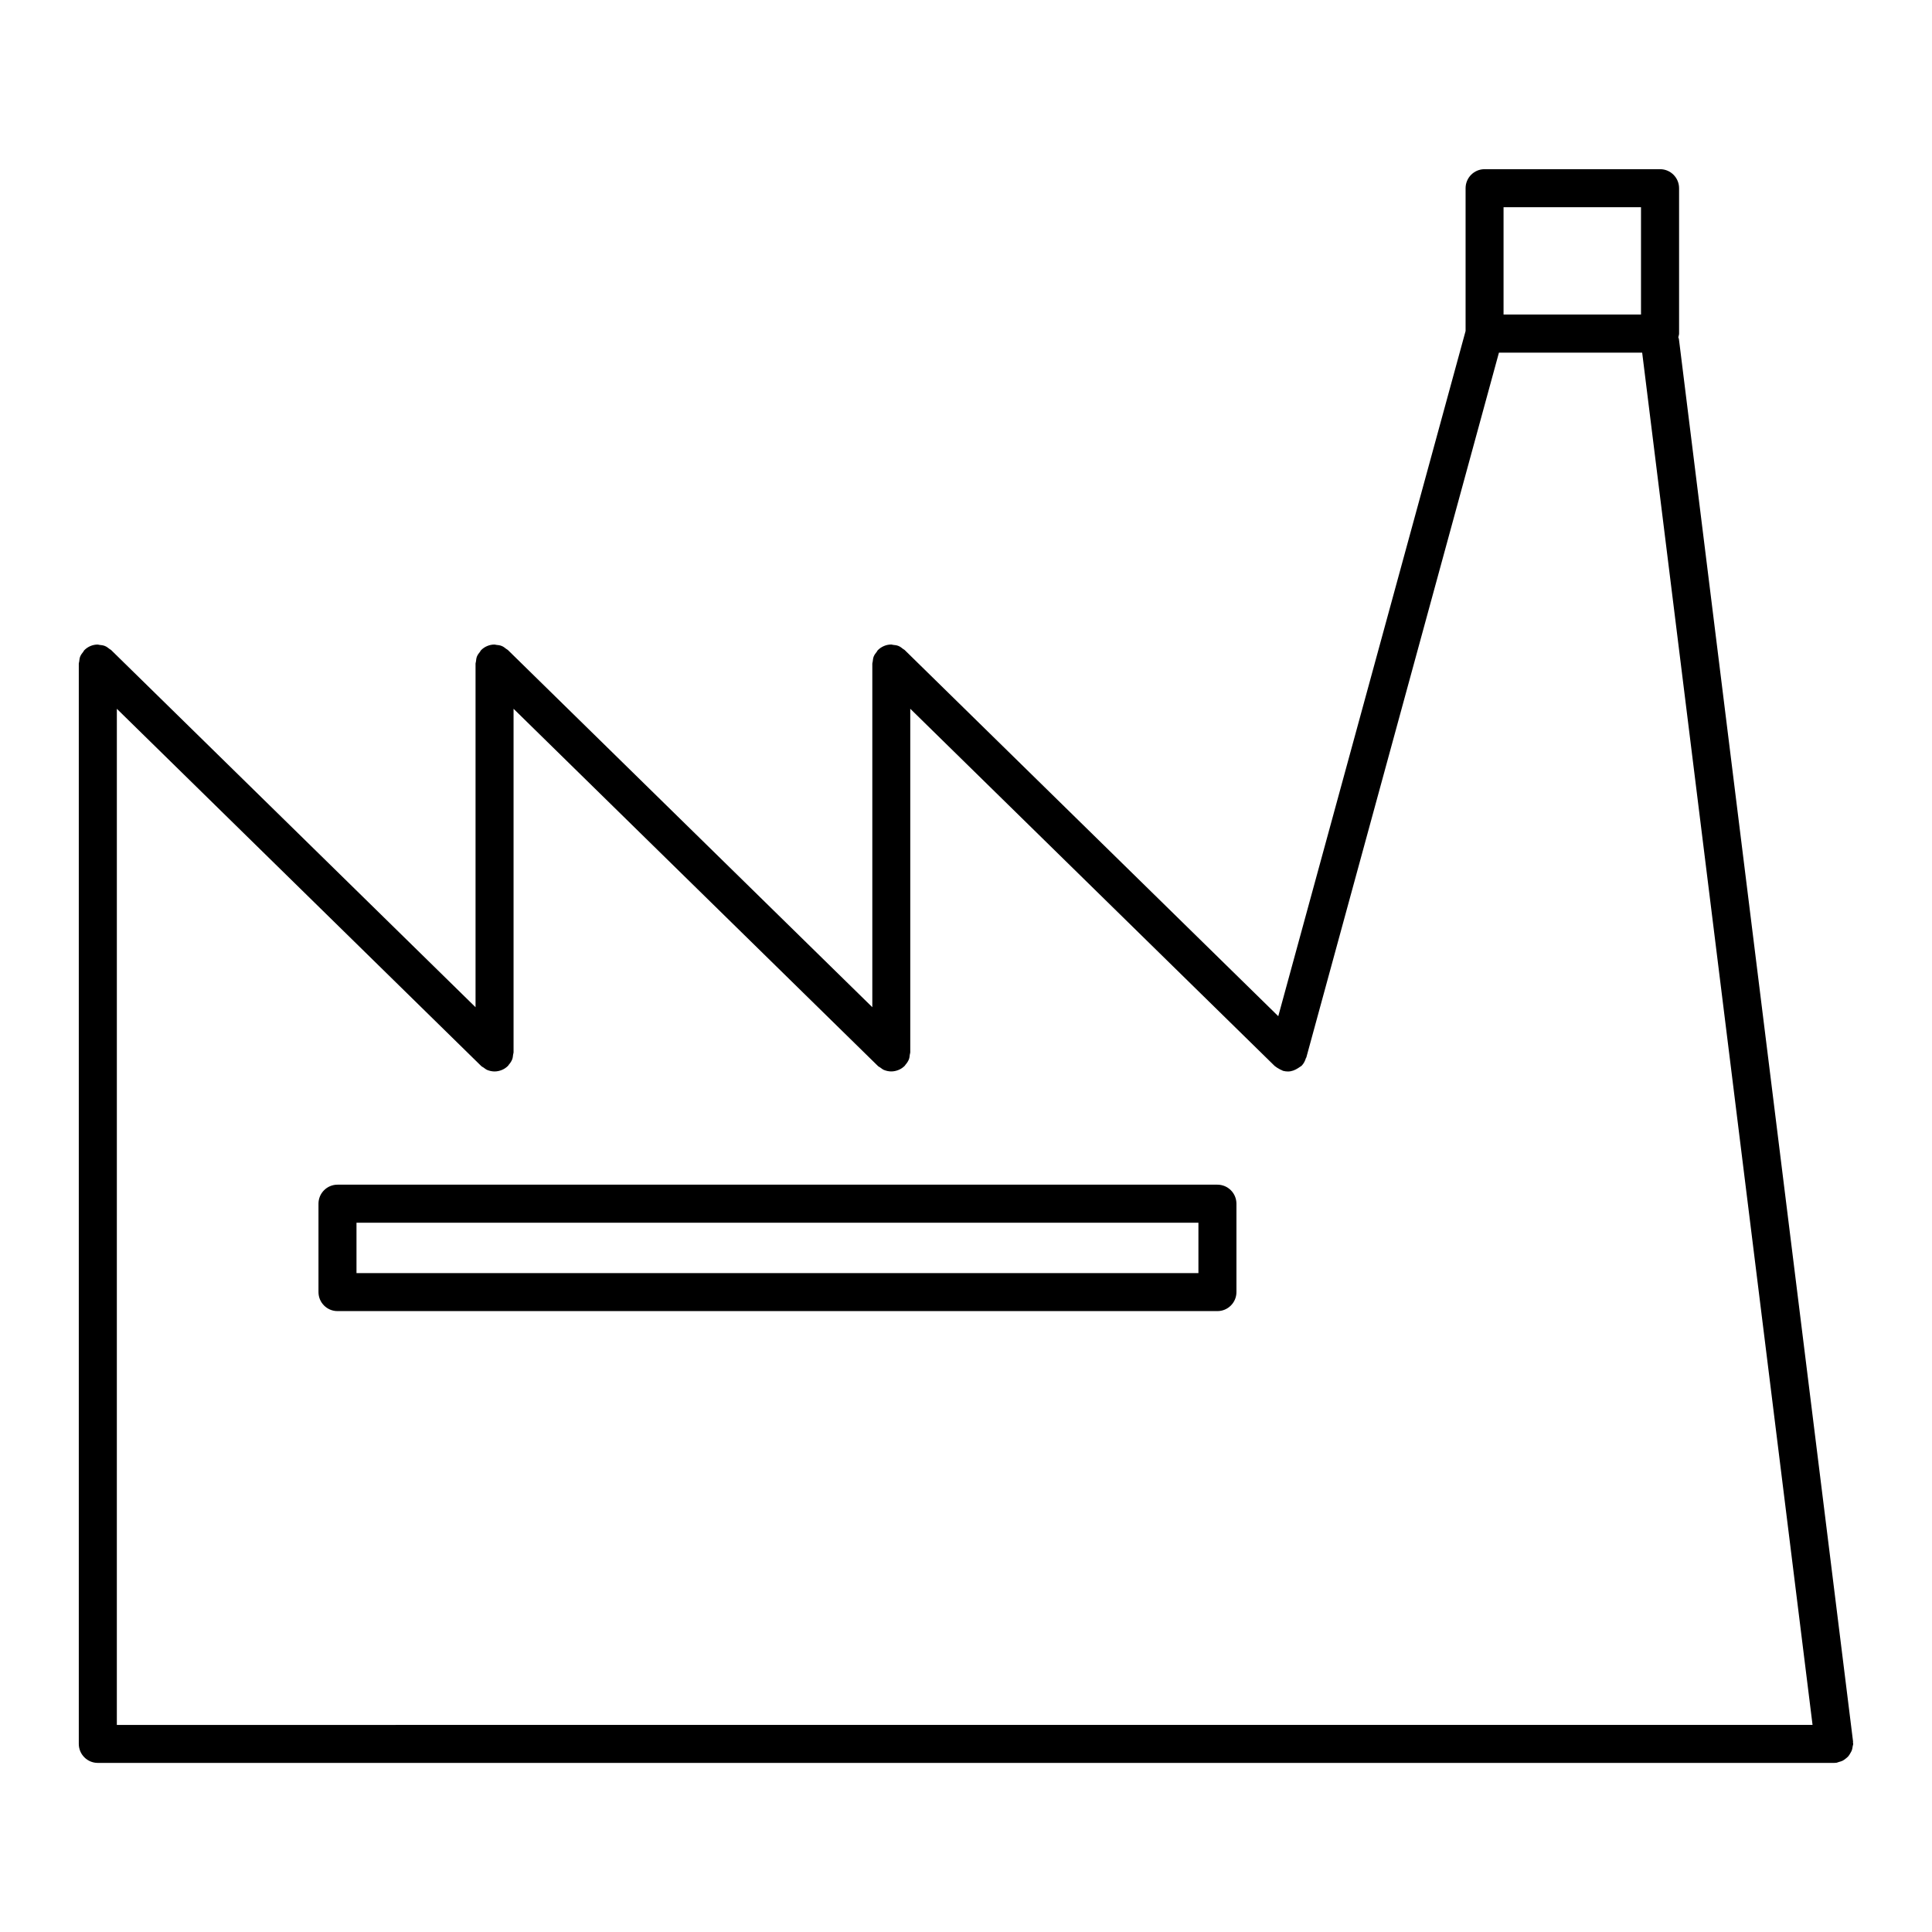 <?xml version="1.0" encoding="UTF-8"?>
<!-- Uploaded to: ICON Repo, www.svgrepo.com, Generator: ICON Repo Mixer Tools -->
<svg fill="#000000" width="800px" height="800px" version="1.1" viewBox="144 144 512 512" xmlns="http://www.w3.org/2000/svg">
 <g>
  <path d="m634.34 608.64c0.172-0.273 0.324-0.543 0.434-0.848 0.109-0.312 0.152-0.637 0.203-0.988 0.031-0.223 0.141-0.434 0.141-0.676 0-0.109-0.059-0.211-0.059-0.312-0.012-0.102 0.031-0.203 0.02-0.301l-46.148-371.66c-0.02-0.172-0.121-0.301-0.16-0.473 0.07-0.332 0.203-0.637 0.203-0.988v-38.52c0-2.781-2.258-5.039-5.039-5.039h-46.5c-2.781 0-5.039 2.258-5.039 5.039v37.848l-49.641 181.58-98.977-97.012-0.012-0.012-0.031-0.031c-0.121-0.121-0.273-0.16-0.402-0.262-0.383-0.312-0.766-0.613-1.219-0.797-0.465-0.191-0.969-0.25-1.461-0.293-0.152-0.012-0.281-0.09-0.441-0.09h-0.02c-0.656 0-1.32 0.133-1.934 0.395-0.613 0.262-1.168 0.637-1.633 1.109 0 0-0.012 0-0.012 0.012-0.109 0.109-0.152 0.262-0.242 0.383-0.312 0.395-0.625 0.785-0.816 1.25-0.18 0.434-0.223 0.898-0.273 1.352-0.02 0.191-0.109 0.352-0.109 0.543v91.07l-96.539-94.625-0.012-0.012-0.031-0.031c-0.121-0.121-0.281-0.16-0.414-0.273-0.383-0.301-0.754-0.605-1.211-0.785-0.473-0.203-0.977-0.25-1.48-0.301-0.152-0.012-0.273-0.082-0.422-0.082h-0.02c-0.656 0-1.32 0.133-1.934 0.395-0.613 0.25-1.168 0.637-1.633 1.109 0 0-0.012 0-0.012 0.012-0.109 0.109-0.152 0.262-0.242 0.383-0.312 0.395-0.625 0.785-0.816 1.25-0.18 0.434-0.223 0.898-0.273 1.352-0.02 0.191-0.109 0.352-0.109 0.543v91.07l-96.539-94.625-0.043-0.043c-0.121-0.109-0.273-0.16-0.402-0.262-0.383-0.301-0.766-0.613-1.23-0.797-0.465-0.191-0.957-0.242-1.449-0.293-0.16-0.012-0.293-0.09-0.453-0.09h-0.02c-0.656 0-1.32 0.133-1.934 0.395s-1.16 0.637-1.621 1.109c0 0-0.012 0-0.012 0.012-0.109 0.109-0.152 0.262-0.242 0.383-0.312 0.395-0.625 0.785-0.816 1.25-0.18 0.434-0.223 0.898-0.273 1.352-0.02 0.191-0.109 0.352-0.109 0.543v286.29c0 2.781 2.258 5.039 5.039 5.039h460.14c0.211 0 0.422-0.012 0.625-0.039 0.23-0.031 0.422-0.16 0.645-0.211 0.332-0.09 0.656-0.172 0.969-0.324 0.281-0.141 0.535-0.332 0.777-0.523 0.262-0.203 0.516-0.395 0.727-0.637 0.227-0.254 0.367-0.527 0.539-0.809zm-91.883-409.73h36.426v28.445h-36.426zm-367.49 132.93 96.57 94.676c0.18 0.18 0.414 0.25 0.613 0.402 0.324 0.23 0.625 0.492 0.996 0.645 0.613 0.242 1.258 0.383 1.914 0.383s1.32-0.141 1.934-0.395c0.625-0.25 1.18-0.637 1.652-1.109 0-0.012 0-0.012 0.012-0.012 0.07-0.07 0.09-0.172 0.16-0.242 0.363-0.414 0.684-0.867 0.898-1.391 0.172-0.414 0.211-0.855 0.262-1.301 0.02-0.211 0.121-0.383 0.121-0.594v-91.07l96.57 94.676c0.18 0.18 0.414 0.25 0.613 0.402 0.324 0.23 0.625 0.492 0.996 0.645 0.613 0.242 1.258 0.383 1.914 0.383s1.32-0.141 1.934-0.395c0.625-0.25 1.18-0.637 1.652-1.109 0-0.012 0-0.012 0.012-0.012 0.07-0.07 0.09-0.172 0.16-0.242 0.363-0.414 0.684-0.867 0.898-1.391 0.172-0.414 0.211-0.855 0.262-1.301 0.02-0.211 0.121-0.383 0.121-0.594v-91.07l96.582 94.676c0.07 0.07 0.16 0.09 0.223 0.152 0.23 0.211 0.523 0.363 0.816 0.535 0.293 0.172 0.586 0.344 0.898 0.453 0.102 0.031 0.16 0.102 0.25 0.133 0.441 0.121 0.898 0.18 1.328 0.18 0.957 0 1.863-0.363 2.691-0.898 0.18-0.121 0.332-0.203 0.492-0.332 0.141-0.109 0.293-0.16 0.422-0.281 0.586-0.594 0.926-1.301 1.148-2.035 0.02-0.07 0.09-0.09 0.109-0.16l51.047-186.8h37.957l45.152 363.66-449.38 0.012z"/>
  <path d="m466.62 457.95h-233.18c-2.781 0-5.039 2.258-5.039 5.039v23.426c0 2.781 2.258 5.039 5.039 5.039h233.19c2.781 0 5.039-2.258 5.039-5.039v-23.426c-0.008-2.781-2.254-5.039-5.047-5.039zm-5.035 23.43h-223.11v-13.352h223.12v13.352z"/>
 </g>
</svg>
